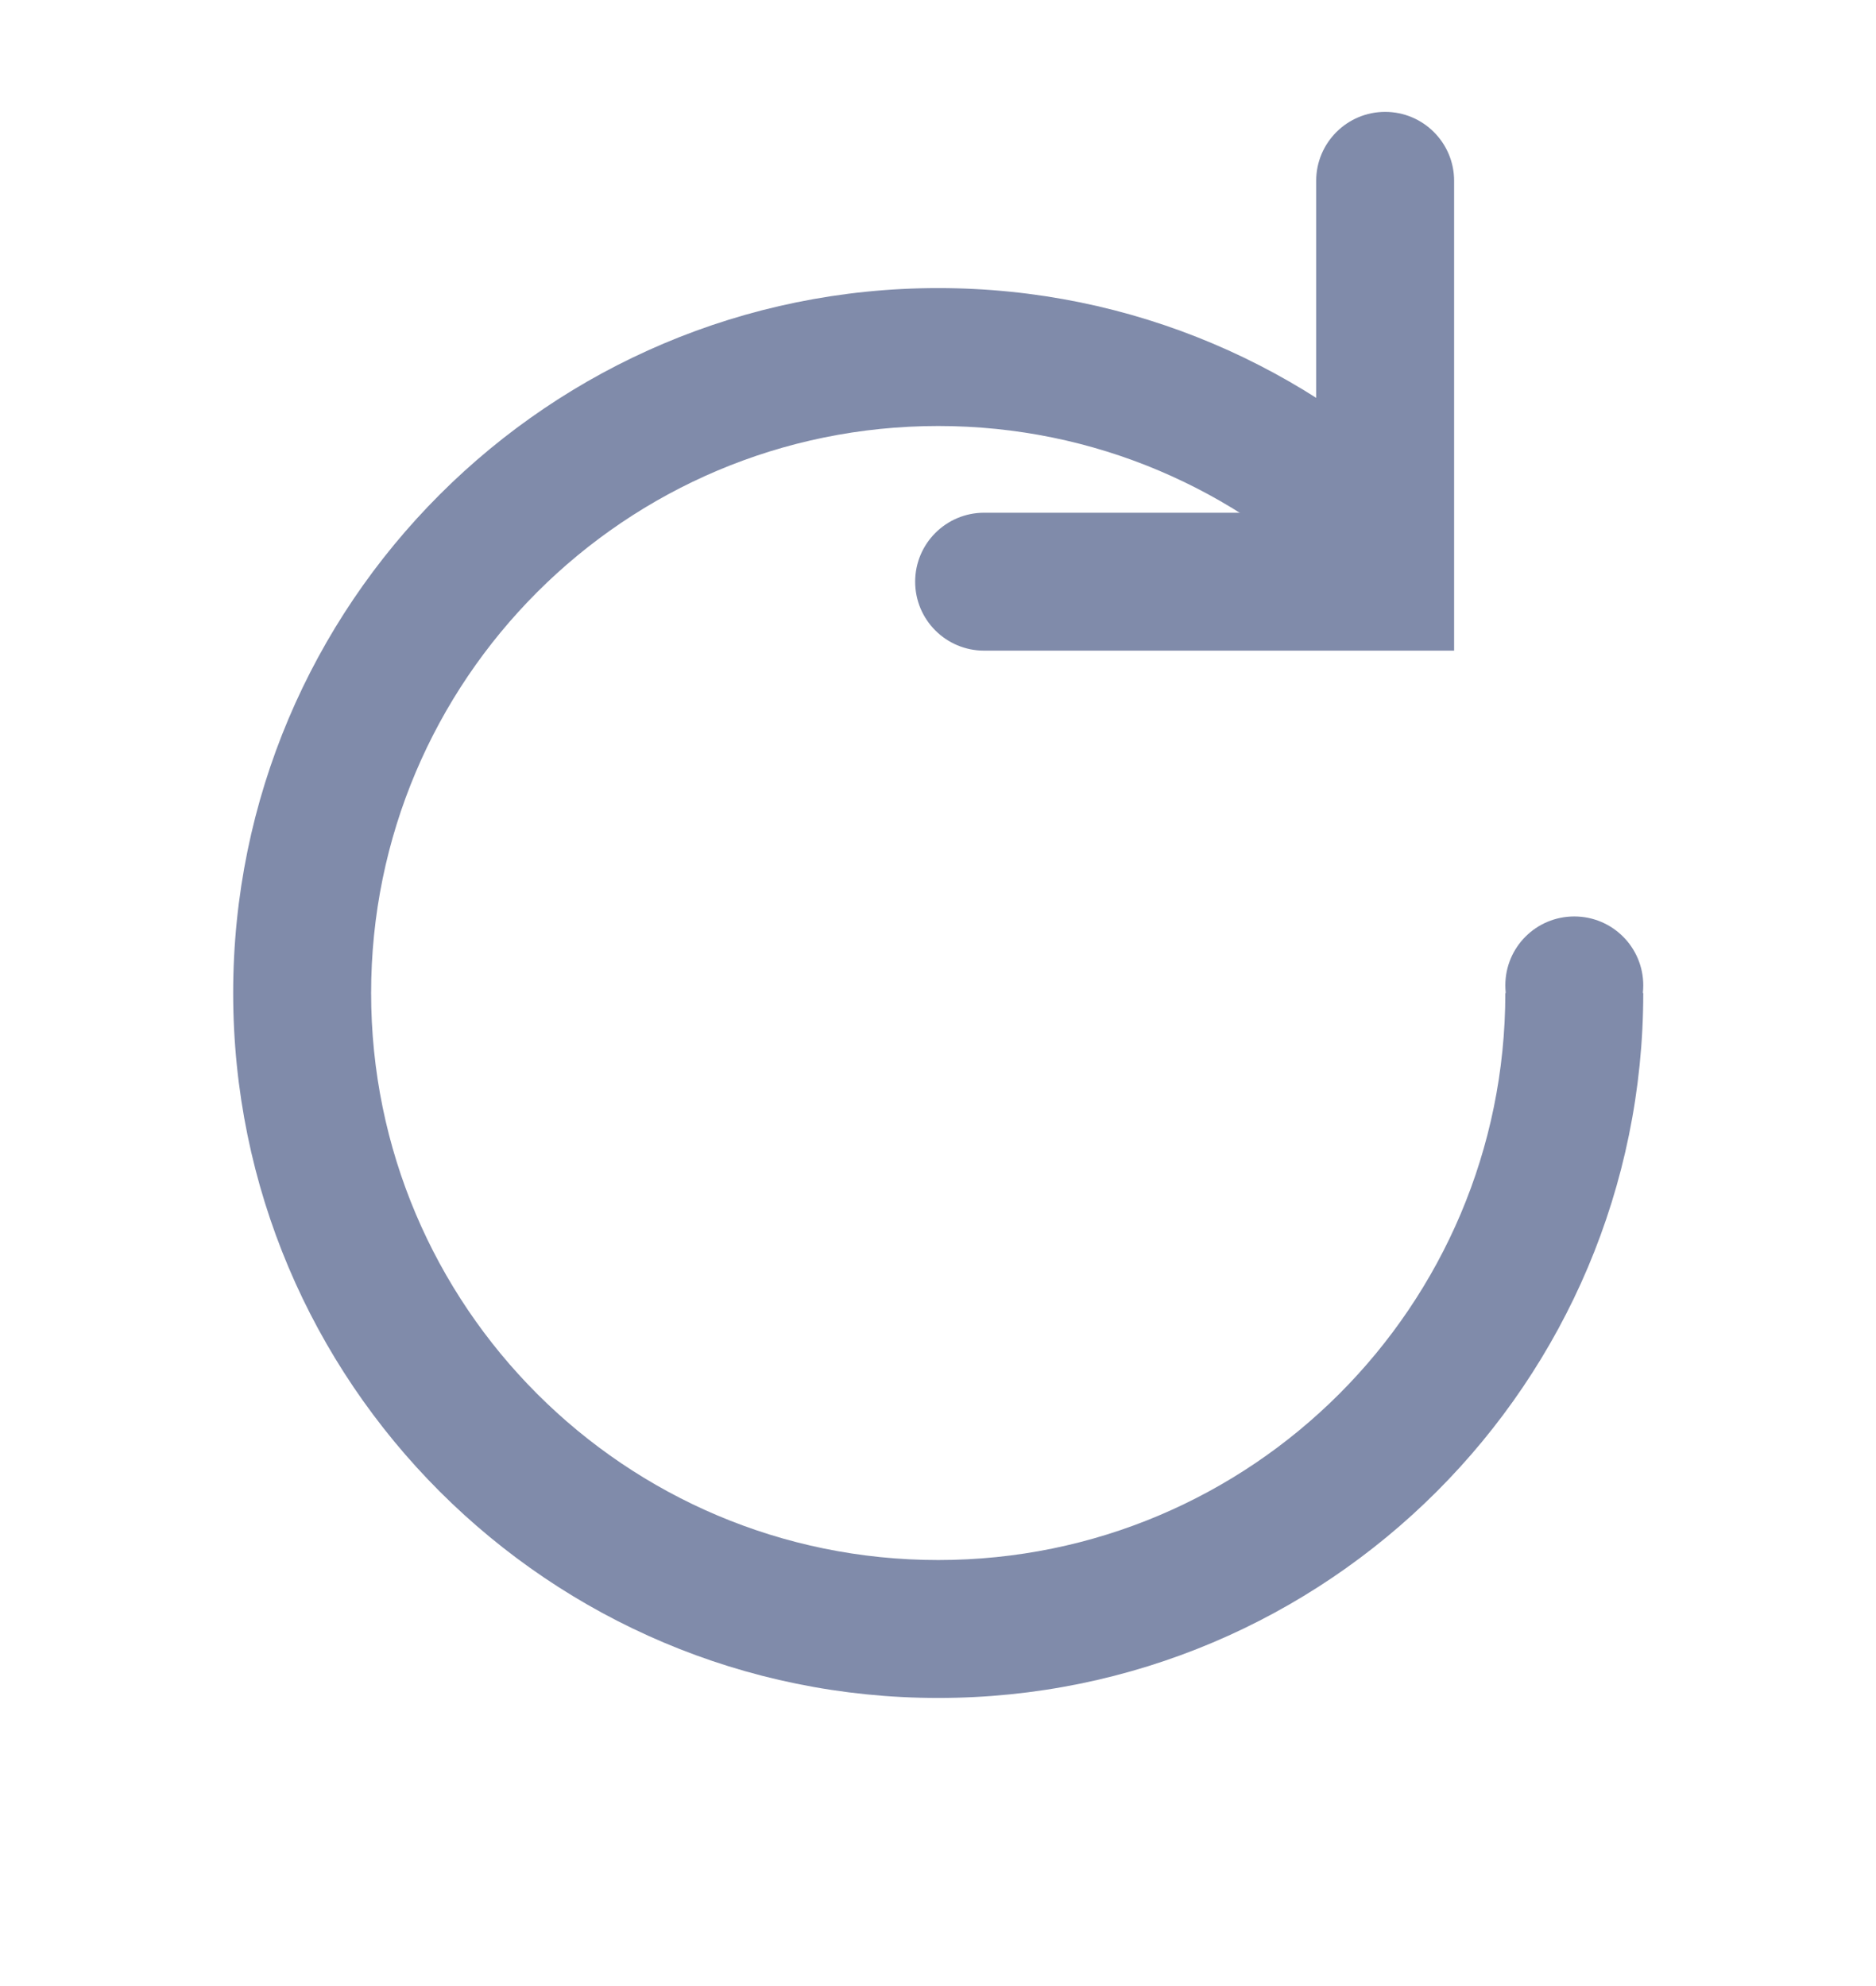 <svg width="17" height="18" viewBox="0 0 17 18" fill="none" xmlns="http://www.w3.org/2000/svg">
<g id="(ex2)">
<g id="(Stroke)">
<path id="Subtract" d="M14.891 9C14.891 12.529 12.031 15.389 8.502 15.389C4.974 15.389 2.113 12.529 2.113 9C2.113 5.472 4.974 2.611 8.502 2.611C10.266 2.611 11.864 3.326 13.02 4.483L12.136 5.367C11.206 4.437 9.921 3.861 8.502 3.861C5.664 3.861 3.363 6.162 3.363 9C3.363 11.838 5.664 14.139 8.502 14.139C11.34 14.139 13.641 11.838 13.641 9H14.891Z" fill="#808BAA"/>
<path id="Ellipse 3954" d="M14.891 8.931C14.891 9.276 14.611 9.556 14.266 9.556C13.92 9.556 13.641 9.276 13.641 8.931C13.641 8.585 13.92 8.306 14.266 8.306C14.611 8.306 14.891 8.585 14.891 8.931Z" fill="#808BAA"/>
<path id="Vector 1552 (Stroke)" fill-rule="evenodd" clip-rule="evenodd" d="M13.177 5.897L8.918 5.897C8.573 5.897 8.293 5.618 8.293 5.272C8.293 4.927 8.573 4.647 8.918 4.647L11.927 4.647L11.927 1.639C11.927 1.294 12.207 1.014 12.552 1.014C12.897 1.014 13.177 1.294 13.177 1.639L13.177 5.897Z" fill="#808BAA"/>
</g>
</g>
</svg>
